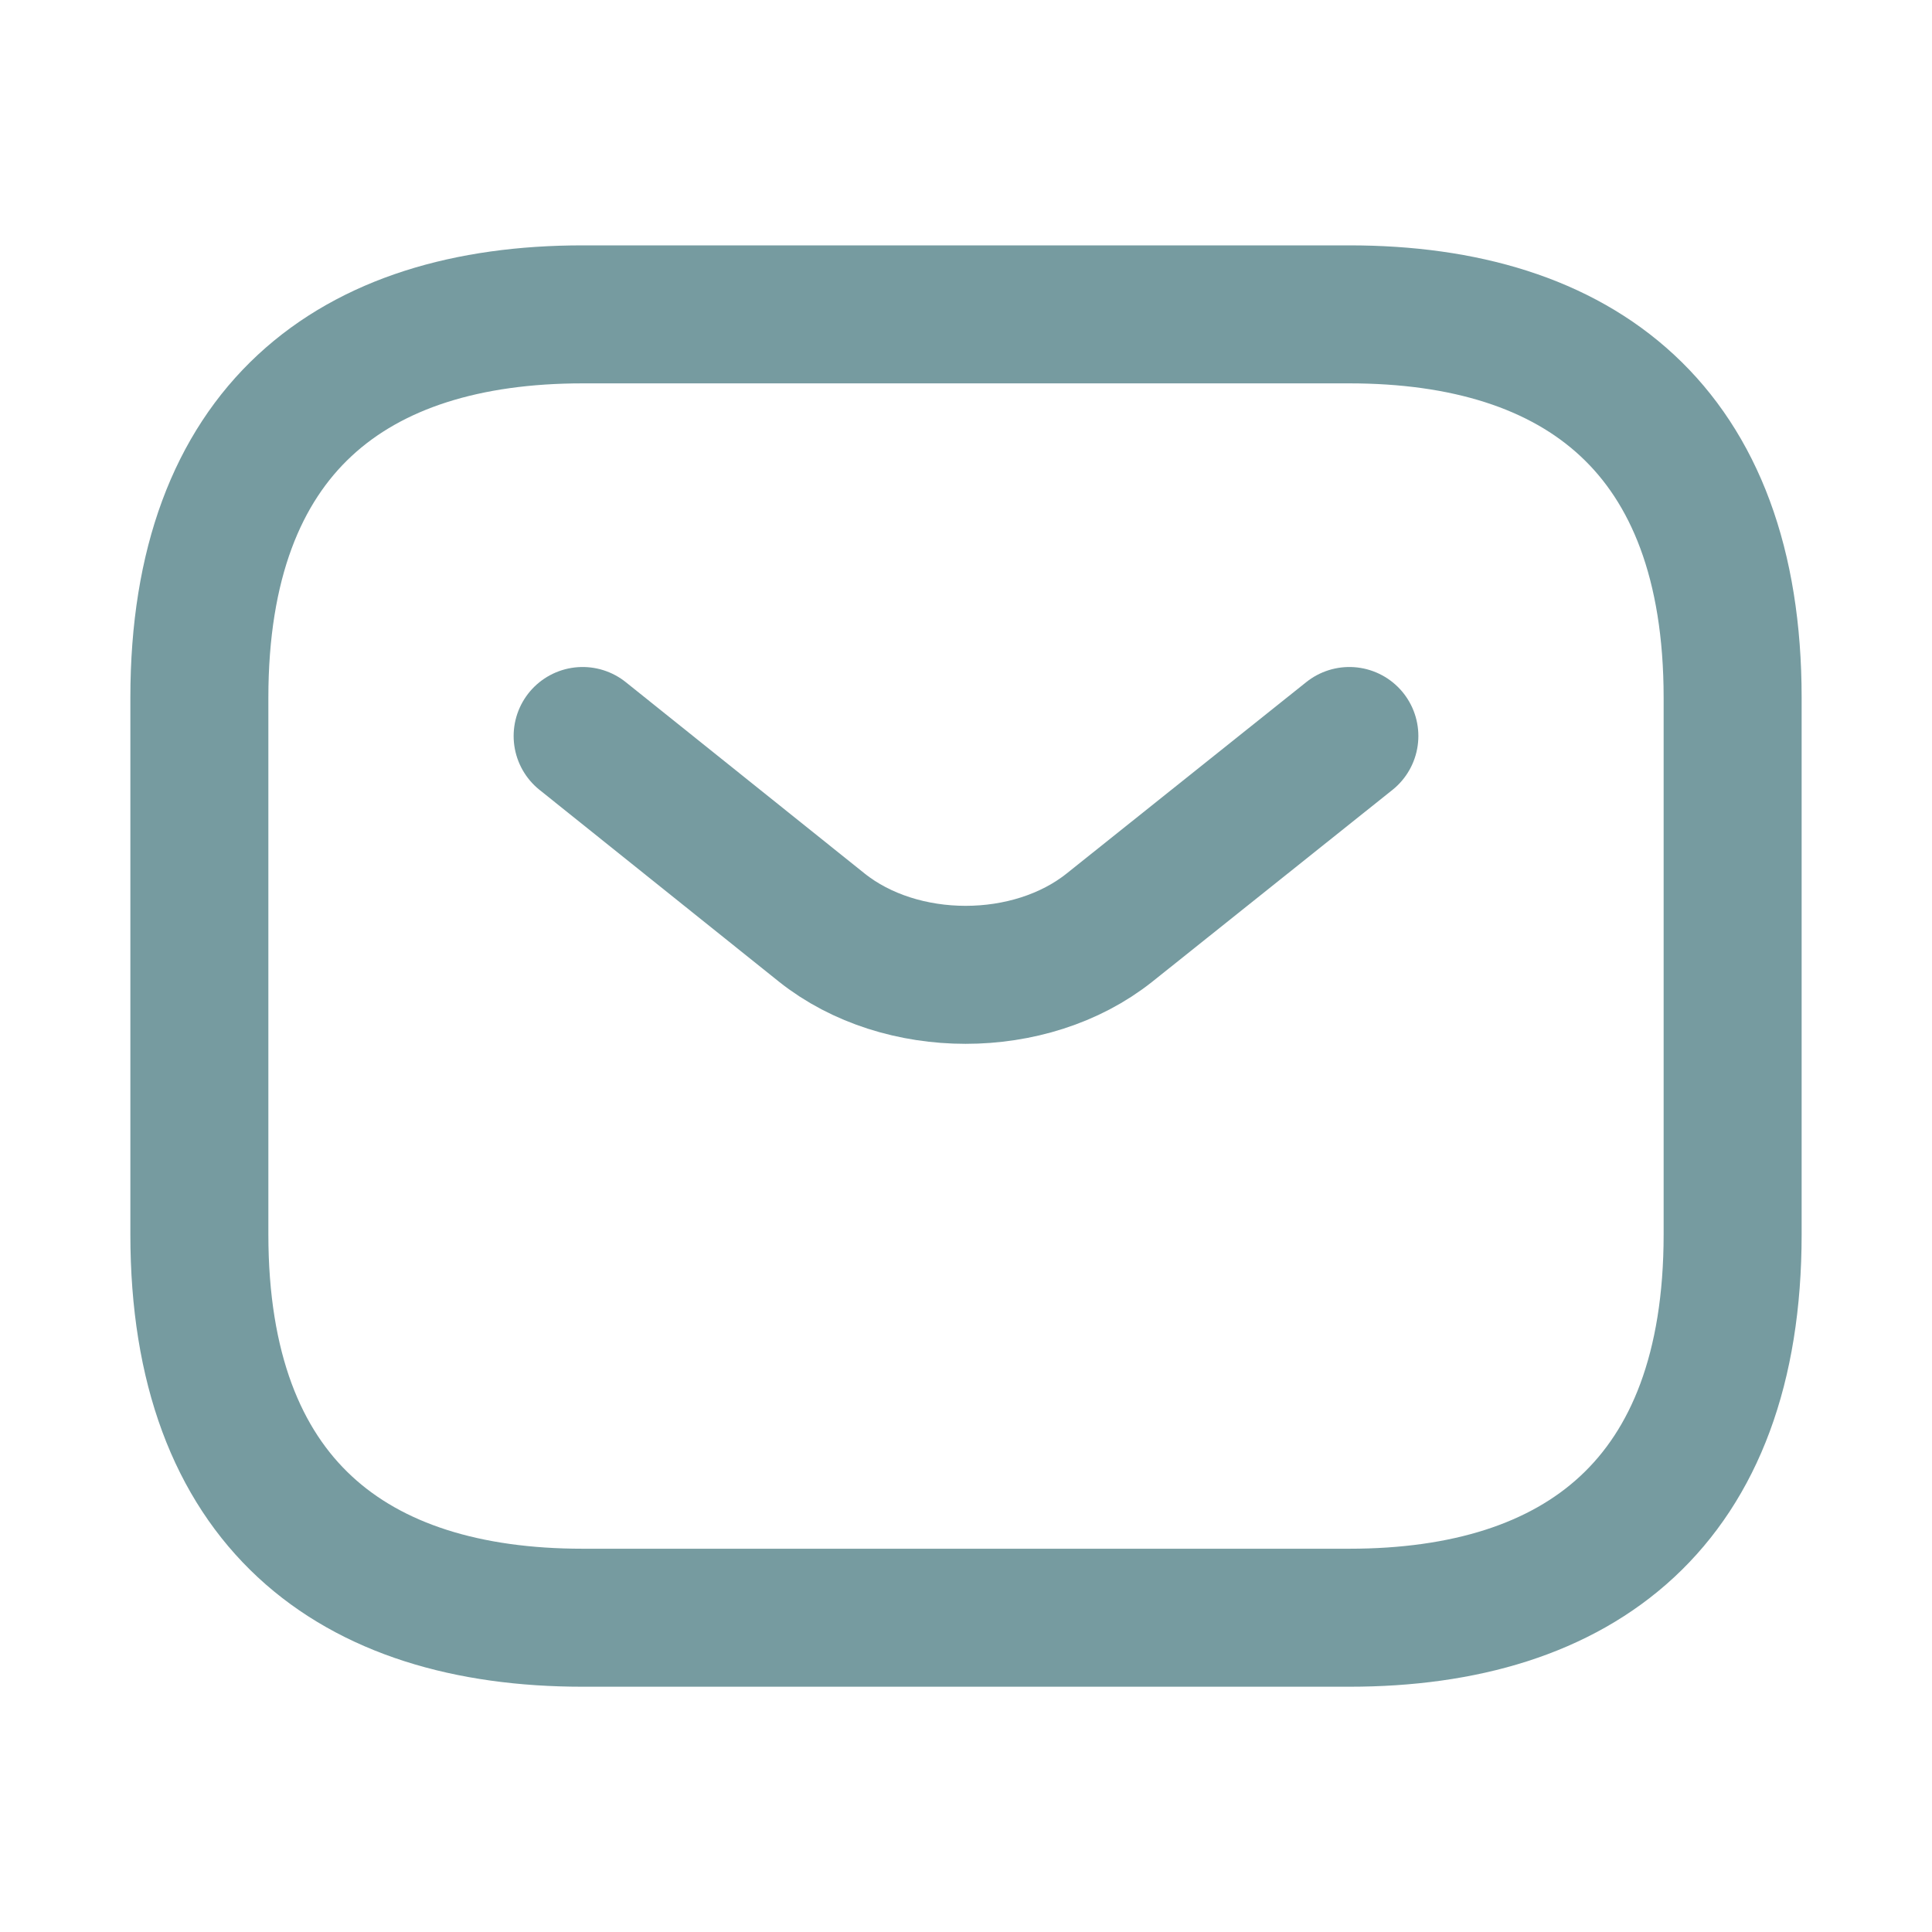 <svg xmlns="http://www.w3.org/2000/svg" width="21" height="21" viewBox="0 0 21 21" fill="none">
    <path d="M14.666 17.584H6.333C3.833 17.584 2.167 16.334 2.167 13.417V7.584C2.167 4.667 3.833 3.417 6.333 3.417H14.666C17.166 3.417 18.833 4.667 18.833 7.584V13.417C18.833 16.334 17.166 17.584 14.666 17.584Z" stroke="#769BA0" stroke-width="1.5" stroke-miterlimit="10" stroke-linecap="round" stroke-linejoin="round"/>
    <path d="M14.667 8L12.059 10.083C11.2 10.767 9.792 10.767 8.933 10.083L6.333 8" stroke="#769BA0" stroke-width="1.5" stroke-miterlimit="10" stroke-linecap="round" stroke-linejoin="round"/>
</svg>